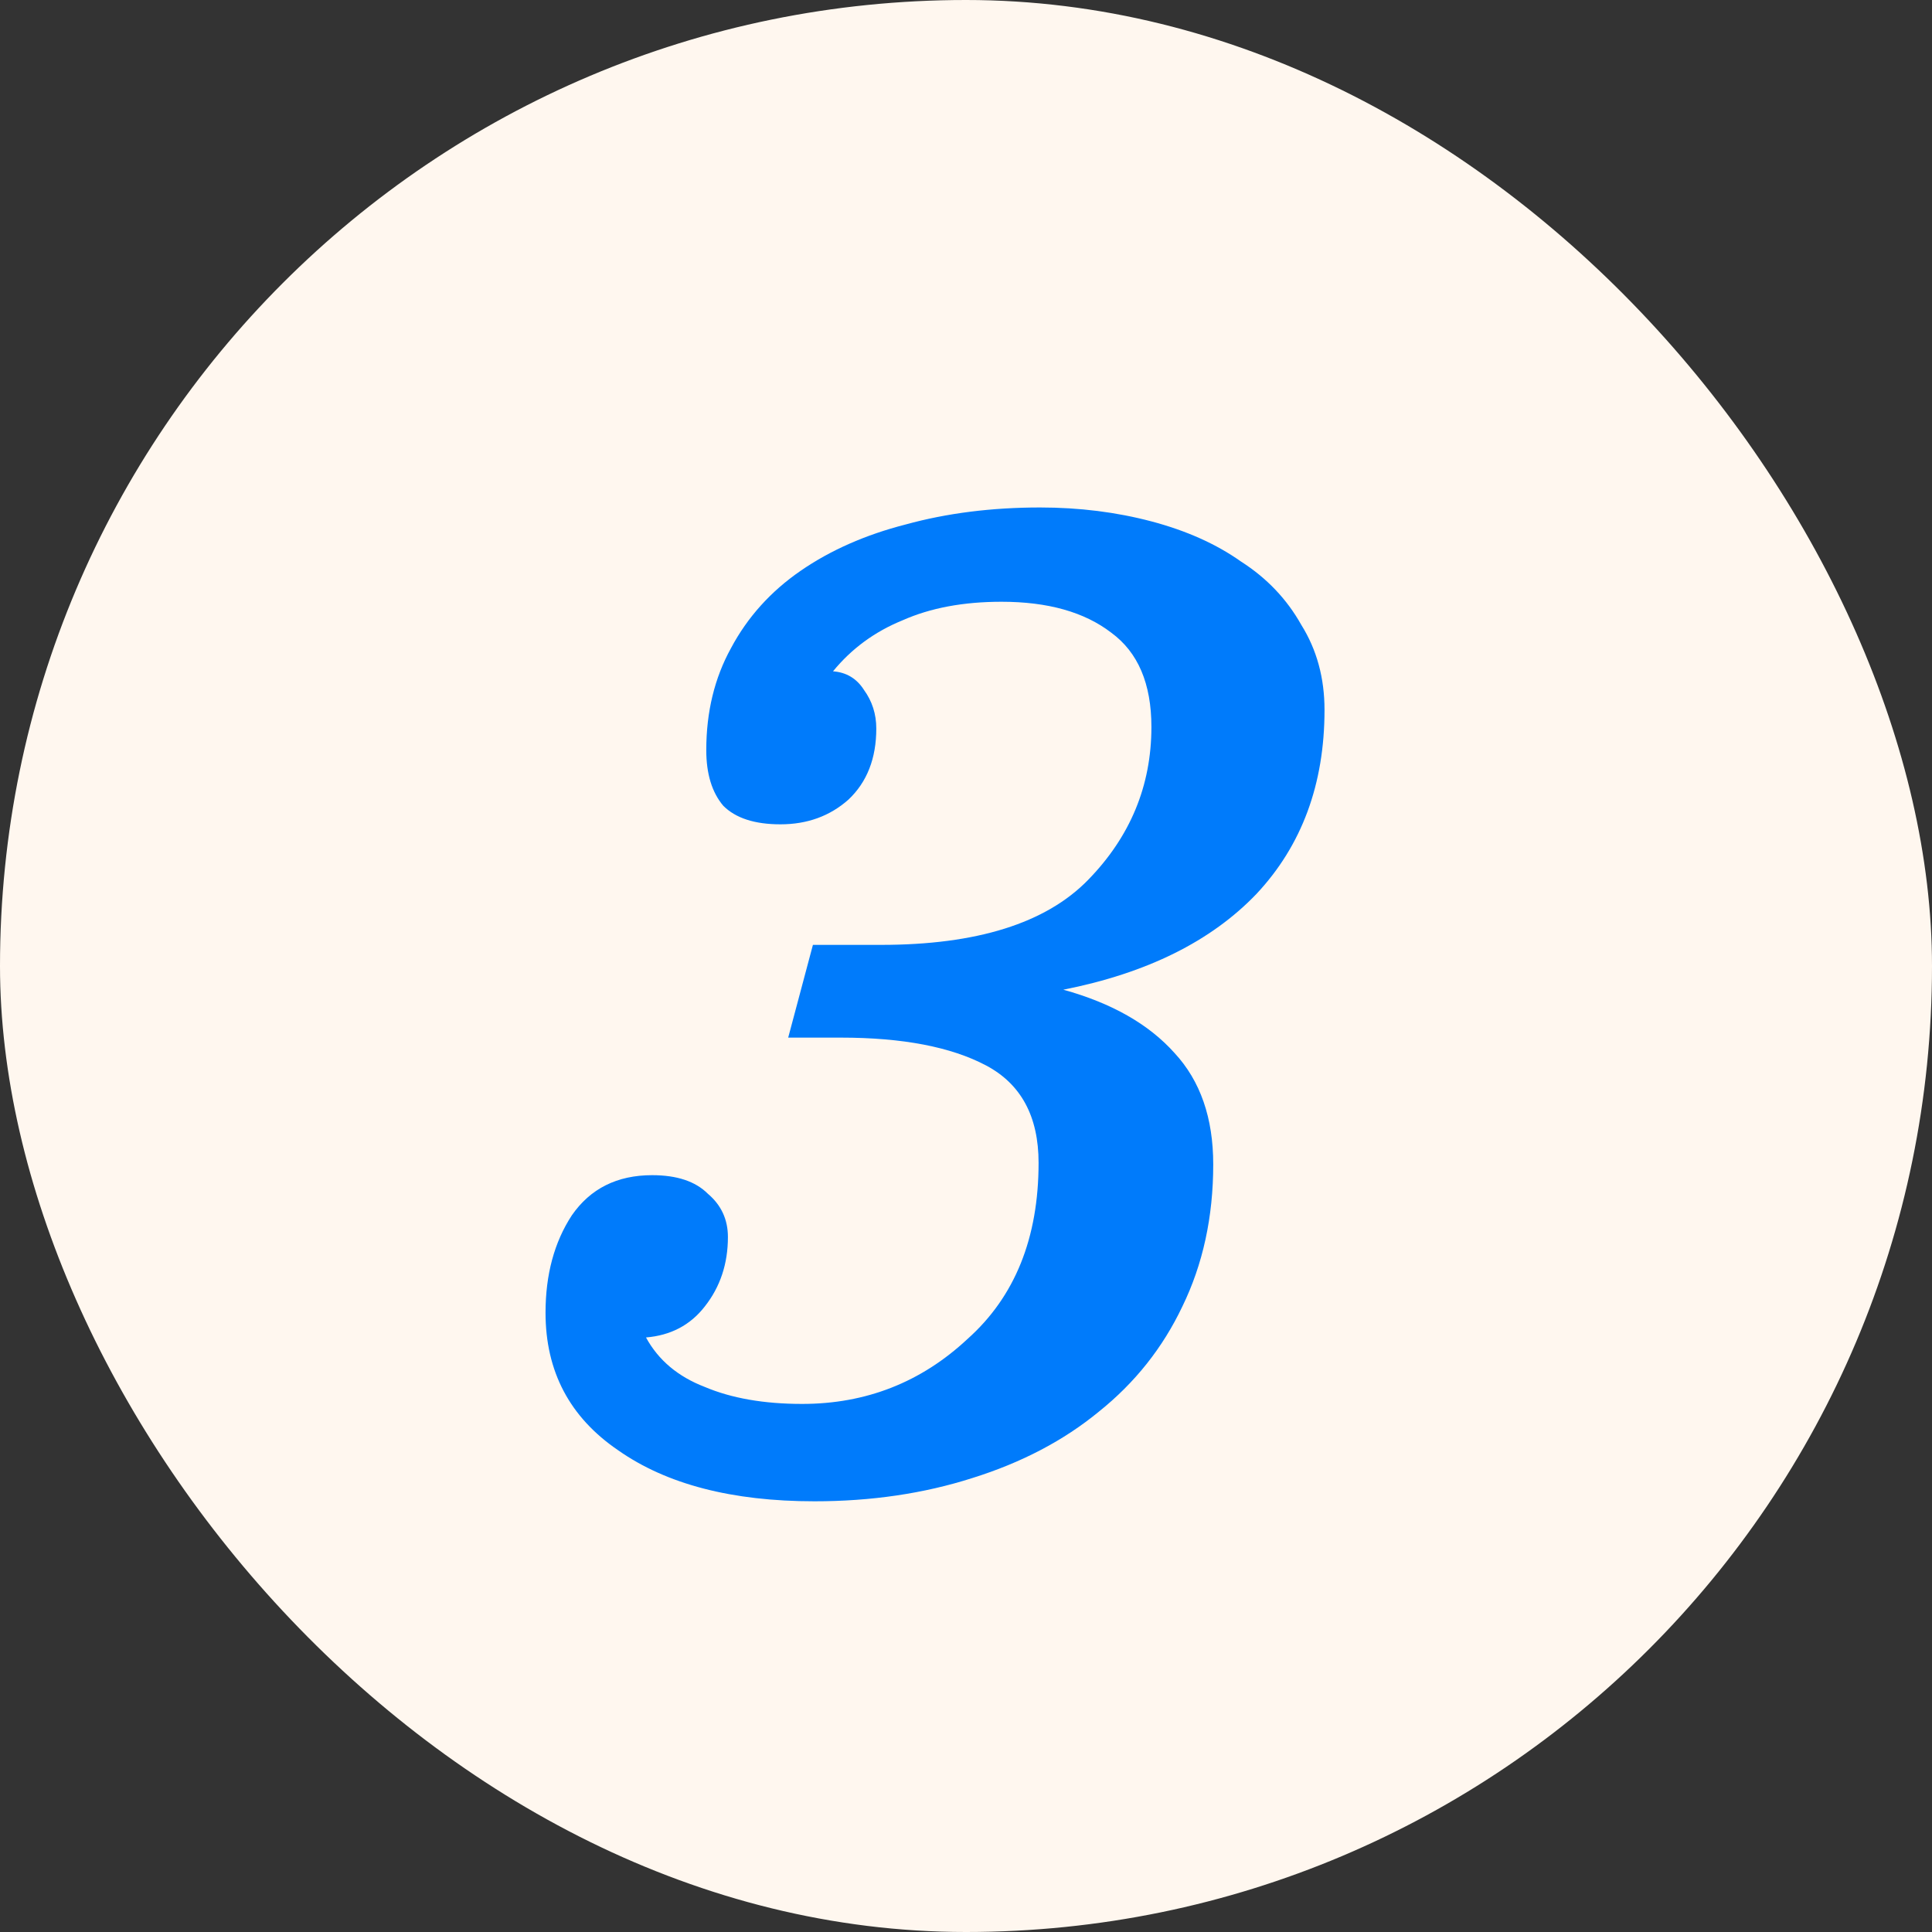 <?xml version="1.0" encoding="UTF-8"?> <svg xmlns="http://www.w3.org/2000/svg" width="30" height="30" viewBox="0 0 30 30" fill="none"><rect x="0" y="0" width="30" height="30" fill="#333333" stroke="none"/><rect width="30" height="30" rx="15" fill="#FFF7EF"></rect><path d="M18.839 18.08C18.839 18.896 18.679 19.632 18.359 20.288C18.055 20.928 17.623 21.472 17.063 21.92C16.519 22.368 15.863 22.712 15.095 22.952C14.343 23.192 13.527 23.312 12.647 23.312C11.367 23.312 10.351 23.048 9.599 22.52C8.847 22.008 8.471 21.296 8.471 20.384C8.471 19.792 8.607 19.288 8.879 18.872C9.167 18.456 9.583 18.248 10.127 18.248C10.511 18.248 10.799 18.344 10.991 18.536C11.199 18.712 11.303 18.936 11.303 19.208C11.303 19.624 11.183 19.984 10.943 20.288C10.719 20.576 10.415 20.736 10.031 20.768C10.223 21.12 10.527 21.376 10.943 21.536C11.359 21.712 11.863 21.8 12.455 21.8C13.447 21.8 14.303 21.464 15.023 20.792C15.759 20.136 16.127 19.224 16.127 18.056C16.127 17.336 15.855 16.832 15.311 16.544C14.767 16.256 14.015 16.112 13.055 16.112H12.239L12.623 14.672H13.679C15.167 14.672 16.239 14.336 16.895 13.664C17.551 12.992 17.879 12.2 17.879 11.288C17.879 10.616 17.671 10.128 17.255 9.824C16.839 9.504 16.271 9.344 15.551 9.344C14.959 9.344 14.447 9.44 14.015 9.632C13.583 9.808 13.223 10.072 12.935 10.424C13.143 10.44 13.303 10.536 13.415 10.712C13.543 10.888 13.607 11.088 13.607 11.312C13.607 11.776 13.463 12.144 13.175 12.416C12.887 12.672 12.535 12.8 12.119 12.8C11.719 12.8 11.423 12.704 11.231 12.512C11.055 12.304 10.967 12.016 10.967 11.648C10.967 11.056 11.095 10.528 11.351 10.064C11.607 9.584 11.967 9.184 12.431 8.864C12.895 8.544 13.439 8.304 14.063 8.144C14.703 7.968 15.399 7.88 16.151 7.88C16.759 7.88 17.335 7.952 17.879 8.096C18.423 8.24 18.887 8.448 19.271 8.72C19.671 8.976 19.983 9.304 20.207 9.704C20.447 10.088 20.567 10.528 20.567 11.024C20.567 12.176 20.215 13.128 19.511 13.88C18.807 14.616 17.807 15.112 16.511 15.368C17.263 15.576 17.839 15.904 18.239 16.352C18.639 16.784 18.839 17.36 18.839 18.08Z" fill="#007BFB"></path></svg> 
